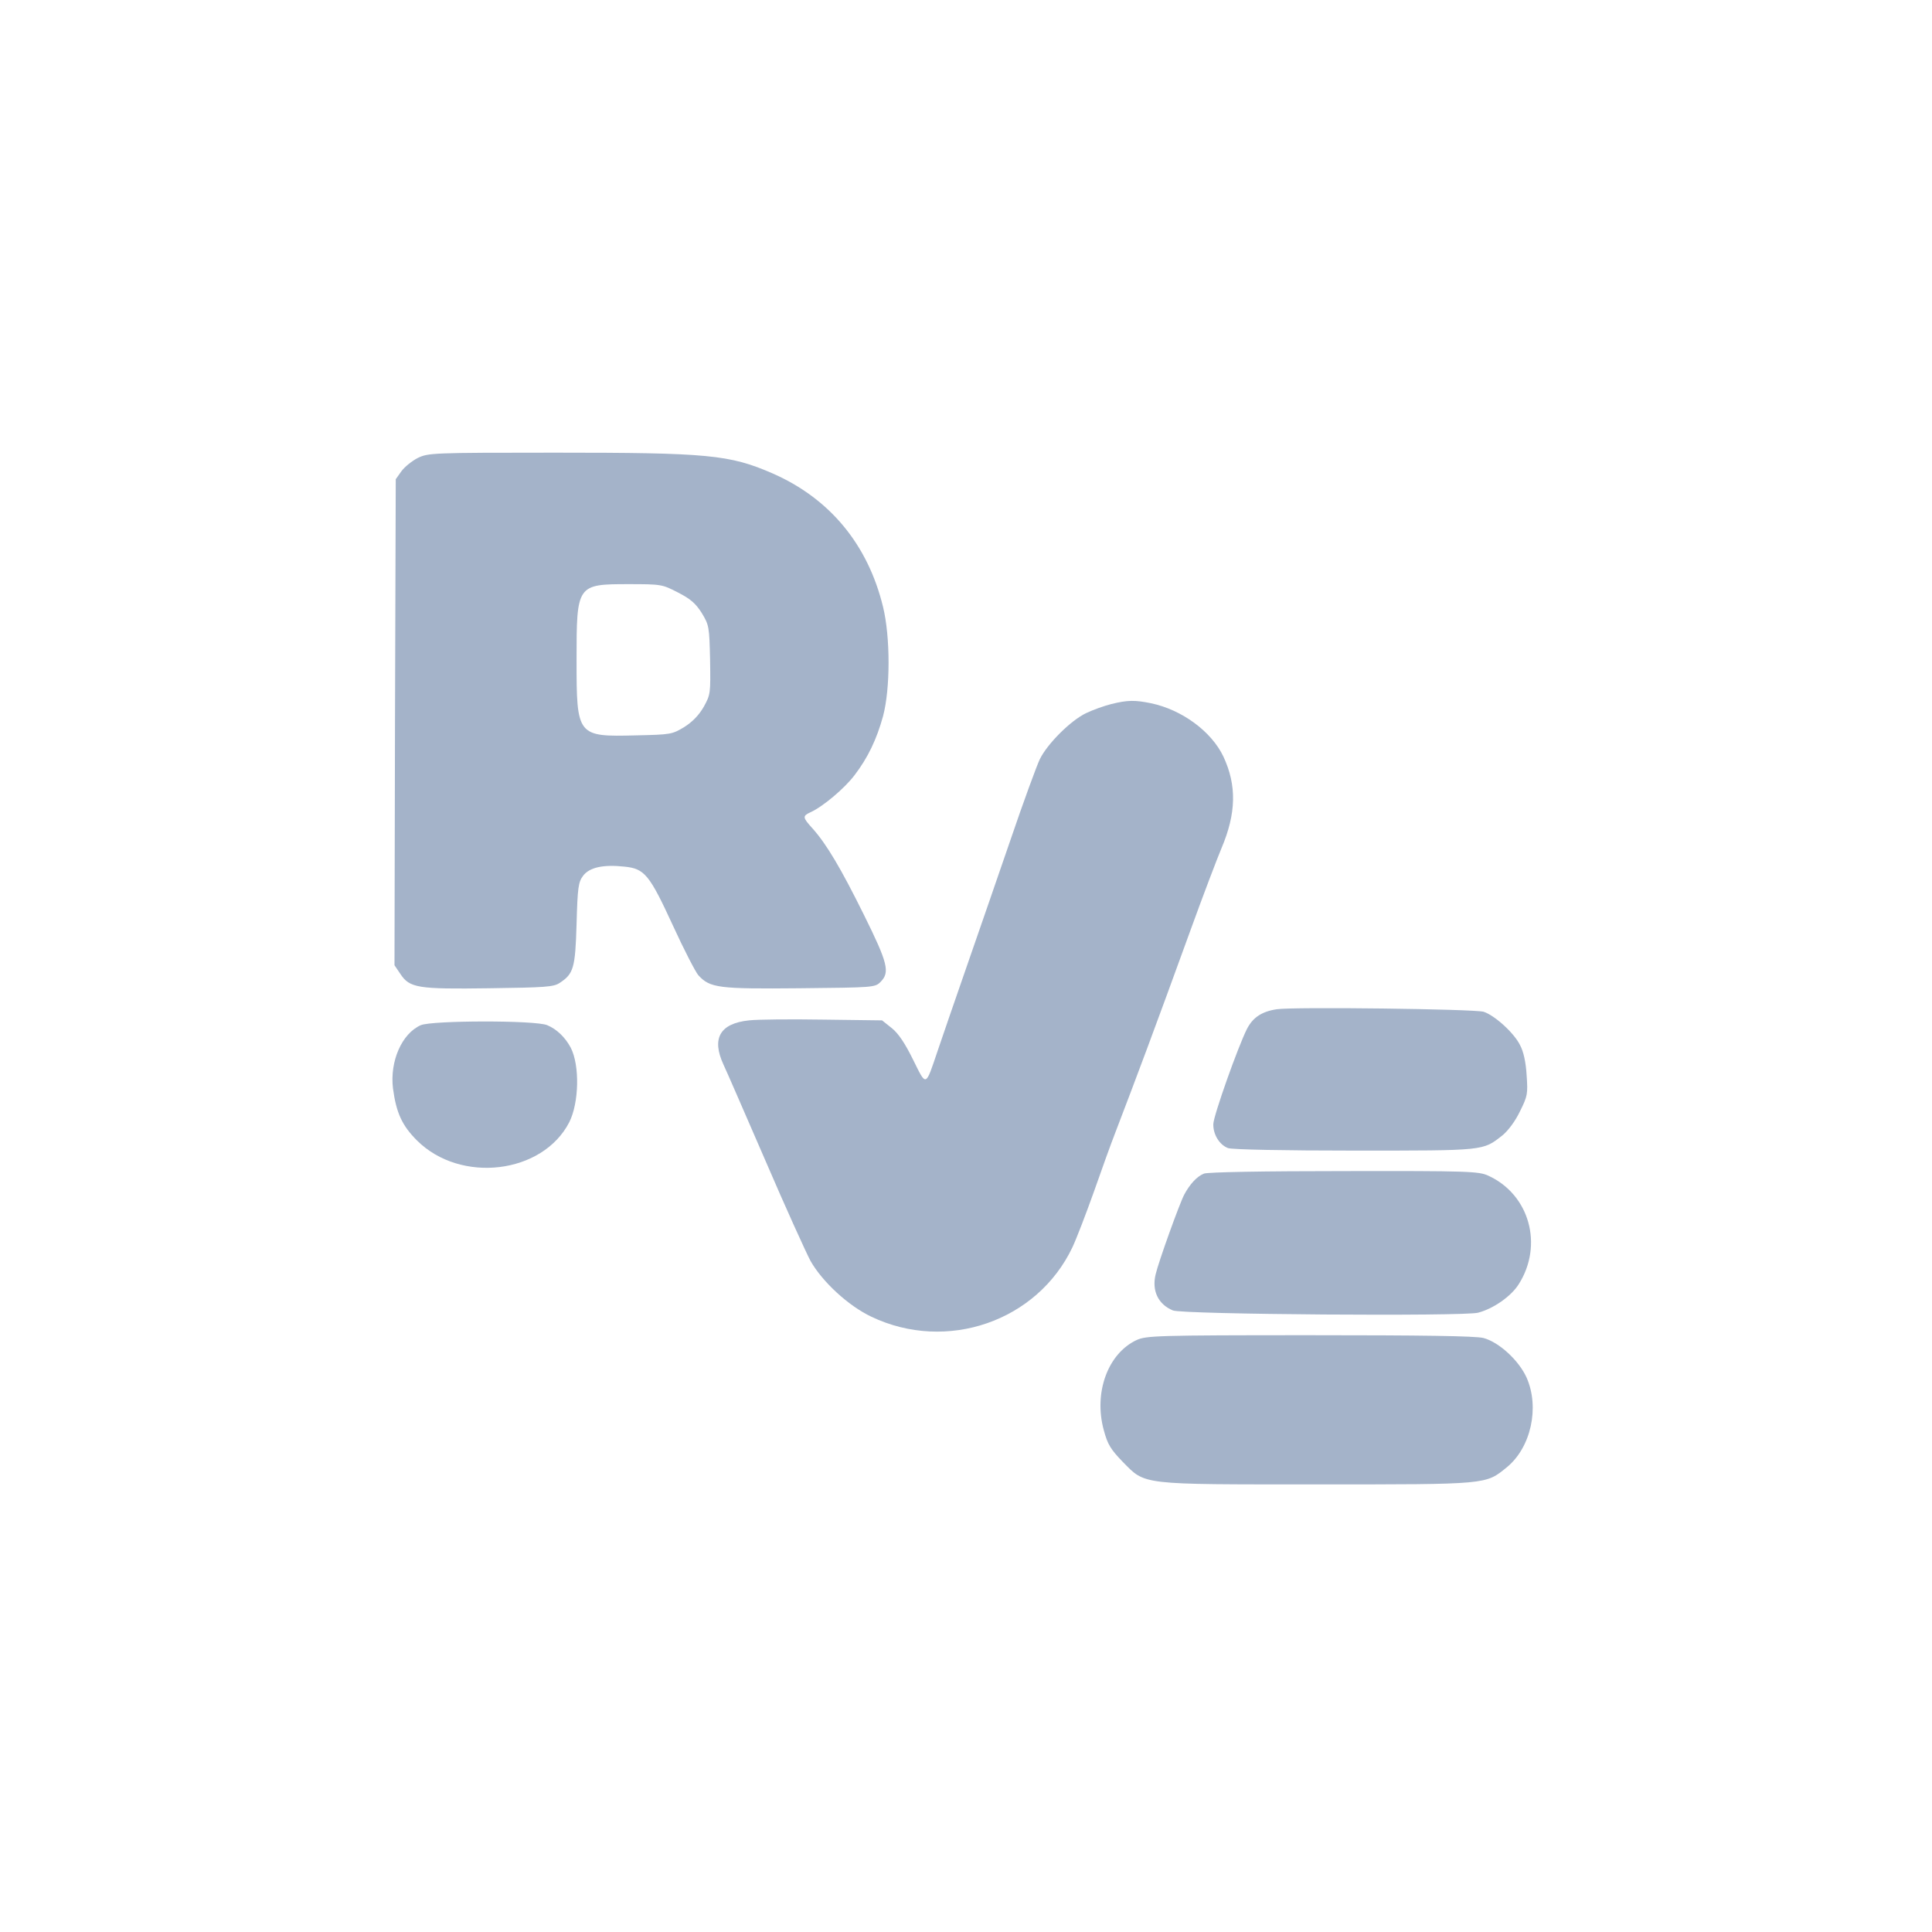 <?xml version="1.0" standalone="no"?>
<!DOCTYPE svg PUBLIC "-//W3C//DTD SVG 20010904//EN"
 "http://www.w3.org/TR/2001/REC-SVG-20010904/DTD/svg10.dtd">
<svg version="1.0" xmlns="http://www.w3.org/2000/svg"
 width="764pt" height="764pt" viewBox="0 0 764 764"
 preserveAspectRatio="xMidYMid meet">
<g transform="translate(0,764) scale(0.1,-0.1)"
fill="#A4B3C9" stroke="none">
<path d="M1652 5829 c-23 -12 -52 -35 -65 -53 l-22 -31 -3 -961 -2 -961 23
-34 c37 -56 68 -61 352 -57 220 3 254 5 278 21 55 36 62 58 67 233 4 145 7
166 26 191 25 33 79 45 163 36 80 -8 99 -31 192 -233 44 -96 90 -185 101 -197
46 -50 80 -54 400 -51 292 3 298 3 320 25 38 38 29 74 -65 264 -92 186 -148
280 -203 342 -41 45 -41 50 -9 65 49 22 134 94 173 145 54 70 89 144 114 235
29 109 29 313 0 432 -60 247 -211 429 -437 528 -170 74 -254 82 -860 82 -488
0 -501 -1 -543 -21z m1029 -532 c49 -25 70 -43 94 -81 29 -48 30 -54 33 -185
2 -133 2 -137 -25 -186 -19 -33 -44 -59 -77 -80 -48 -29 -53 -30 -191 -33
-233 -6 -235 -3 -235 298 0 298 1 300 206 300 130 0 133 -1 195 -33z"/>

<path d="M4395 4856 c-28 -7 -73 -23 -100 -36 -61 -29 -153 -121 -183 -182
-12 -25 -65 -169 -116 -319 -52 -151 -131 -380 -176 -509 -45 -129 -95 -275
-112 -325 -49 -145 -44 -143 -97 -36 -32 65 -58 104 -84 125 l-39 31 -231 3
c-128 2 -260 1 -295 -3 -115 -12 -149 -71 -101 -175 12 -25 86 -196 166 -380
79 -184 160 -362 178 -396 47 -83 150 -178 241 -221 298 -142 656 -18 795 275
16 34 54 133 85 220 30 86 68 191 84 232 85 222 152 400 299 805 50 138 105
282 121 320 59 139 61 249 8 363 -47 99 -163 185 -286 211 -64 13 -92 13 -157
-3z"/>

<path d="M5049 3649 c-60 -9 -95 -33 -118 -78 -35 -69 -132 -342 -133 -376 -1
-41 24 -82 58 -95 15 -6 223 -10 500 -10 519 0 507 -1 585 60 23 19 51 56 70
96 30 60 31 69 26 142 -3 51 -12 93 -26 119 -24 49 -101 118 -144 132 -38 11
-752 20 -818 10z"/>
<path d="M1664 3586 c-75 -33 -123 -143 -110 -250 13 -97 36 -147 95 -206 173
-172 497 -132 602 72 39 77 42 225 6 295 -22 41 -55 73 -93 89 -47 20 -455 19
-500 0z"/>
<path d="M4761 2999 c-28 -11 -56 -42 -78 -83 -19 -36 -102 -267 -113 -315
-16 -65 10 -119 68 -143 38 -16 1152 -24 1207 -9 61 16 131 65 161 113 98 155
42 355 -121 429 -37 17 -78 19 -570 18 -315 0 -540 -4 -554 -10z"/>
<path d="M4495 2341 c-114 -53 -171 -208 -130 -357 15 -56 27 -75 74 -124 92
-93 62 -90 772 -90 677 0 663 -1 748 68 95 78 130 236 78 354 -31 69 -110 141
-171 157 -31 8 -243 11 -688 11 -605 0 -645 -2 -683 -19z"/>
</g>
</svg>
